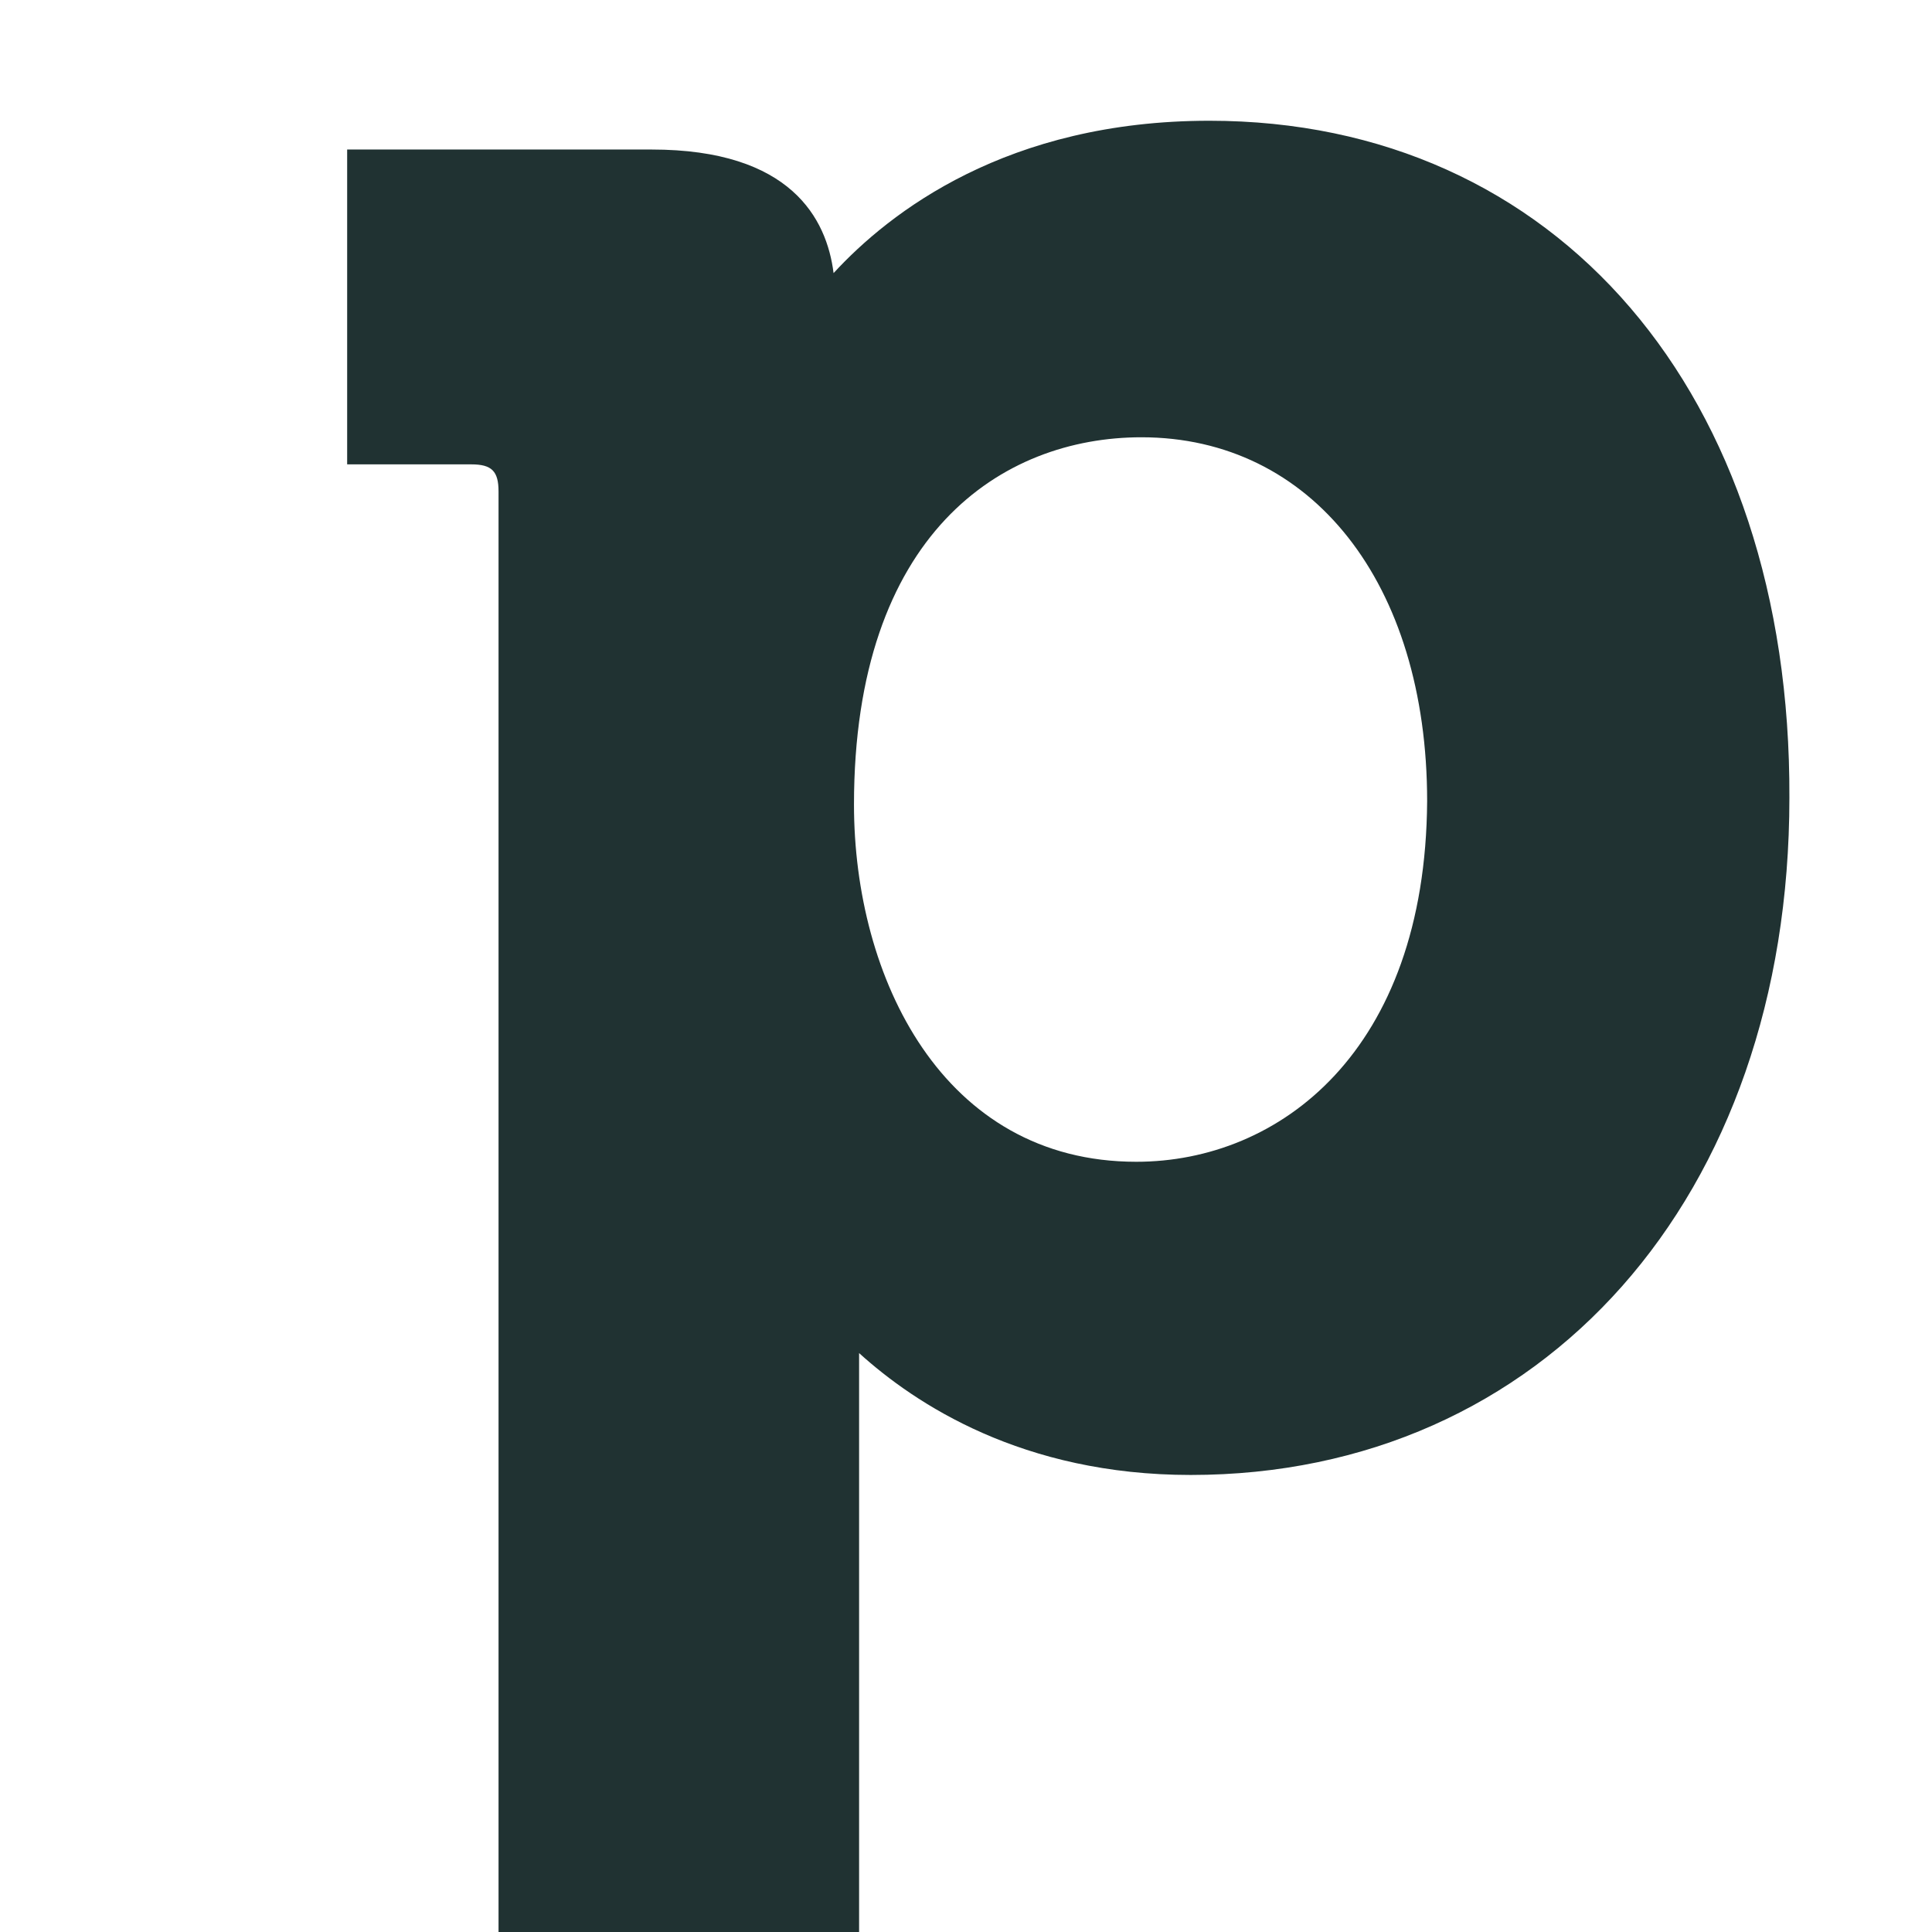 <svg xmlns="http://www.w3.org/2000/svg" fill="none" viewBox="0 0 48 48" height="48" width="48">
<path fill="#203232" d="M30.048 3C25.02 3 22.104 5.271 20.71 6.785C20.541 5.439 19.654 3.715 16.189 3.715H8.625V11.537H11.71C12.217 11.537 12.386 11.706 12.386 12.21V48H21.344V34.626V33.617C22.738 34.879 25.4 36.645 29.583 36.645C38.33 36.645 44.457 29.748 44.457 19.822C44.499 9.771 38.668 3 30.048 3ZM28.231 28.864C23.414 28.864 21.217 24.28 21.217 19.991C21.217 13.262 24.893 10.864 28.358 10.864C32.584 10.864 35.457 14.481 35.457 19.907C35.415 26.131 31.781 28.864 28.231 28.864Z"></path>
</svg>
